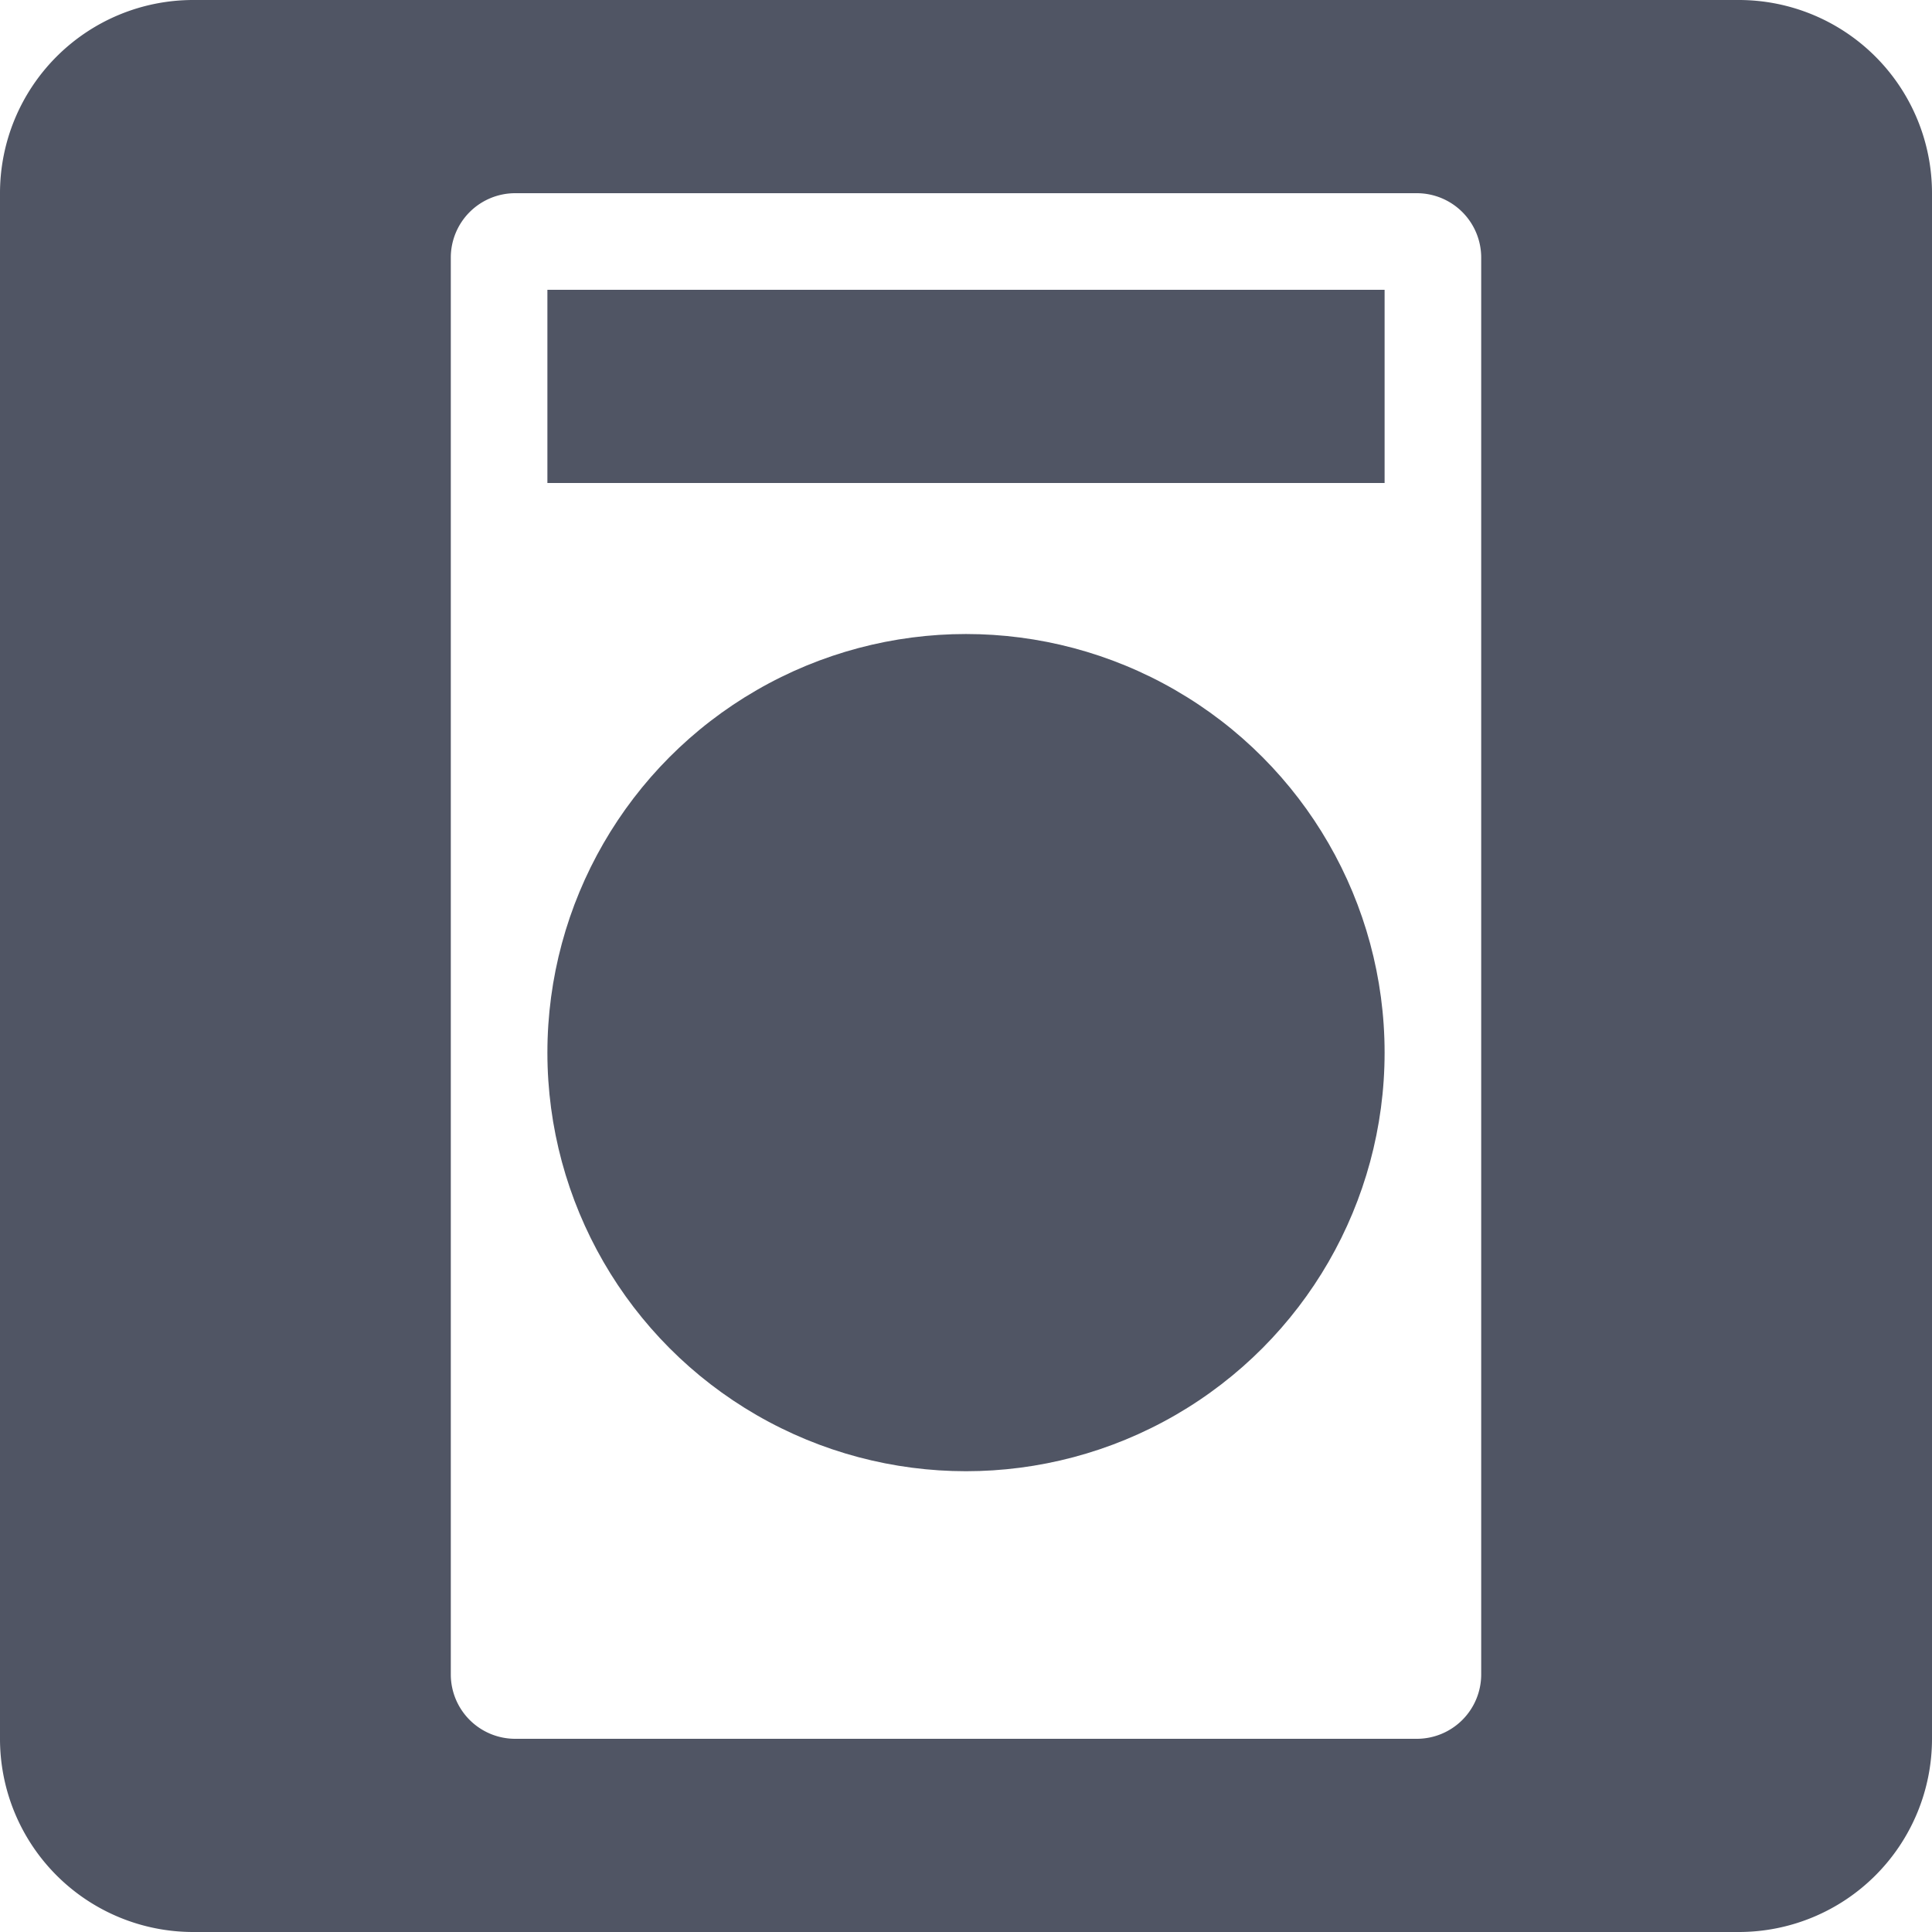 <svg id="レイヤー" xmlns="http://www.w3.org/2000/svg" viewBox="0 0 60 60"><defs><style>.cls-1{fill:#505564;}</style></defs><title>spec_01</title><circle class="cls-1" cx="30" cy="32.69" r="13"/><rect class="cls-1" x="17" y="9" width="26" height="6"/><path class="cls-1" d="M54,0H6A6,6,0,0,0,0,6V54a6,6,0,0,0,6,6H54a6,6,0,0,0,6-6V6A6,6,0,0,0,54,0ZM46,52a2,2,0,0,1-2,2H16a2,2,0,0,1-2-2V8a2,2,0,0,1,2-2H44a2,2,0,0,1,2,2Z"/></svg>